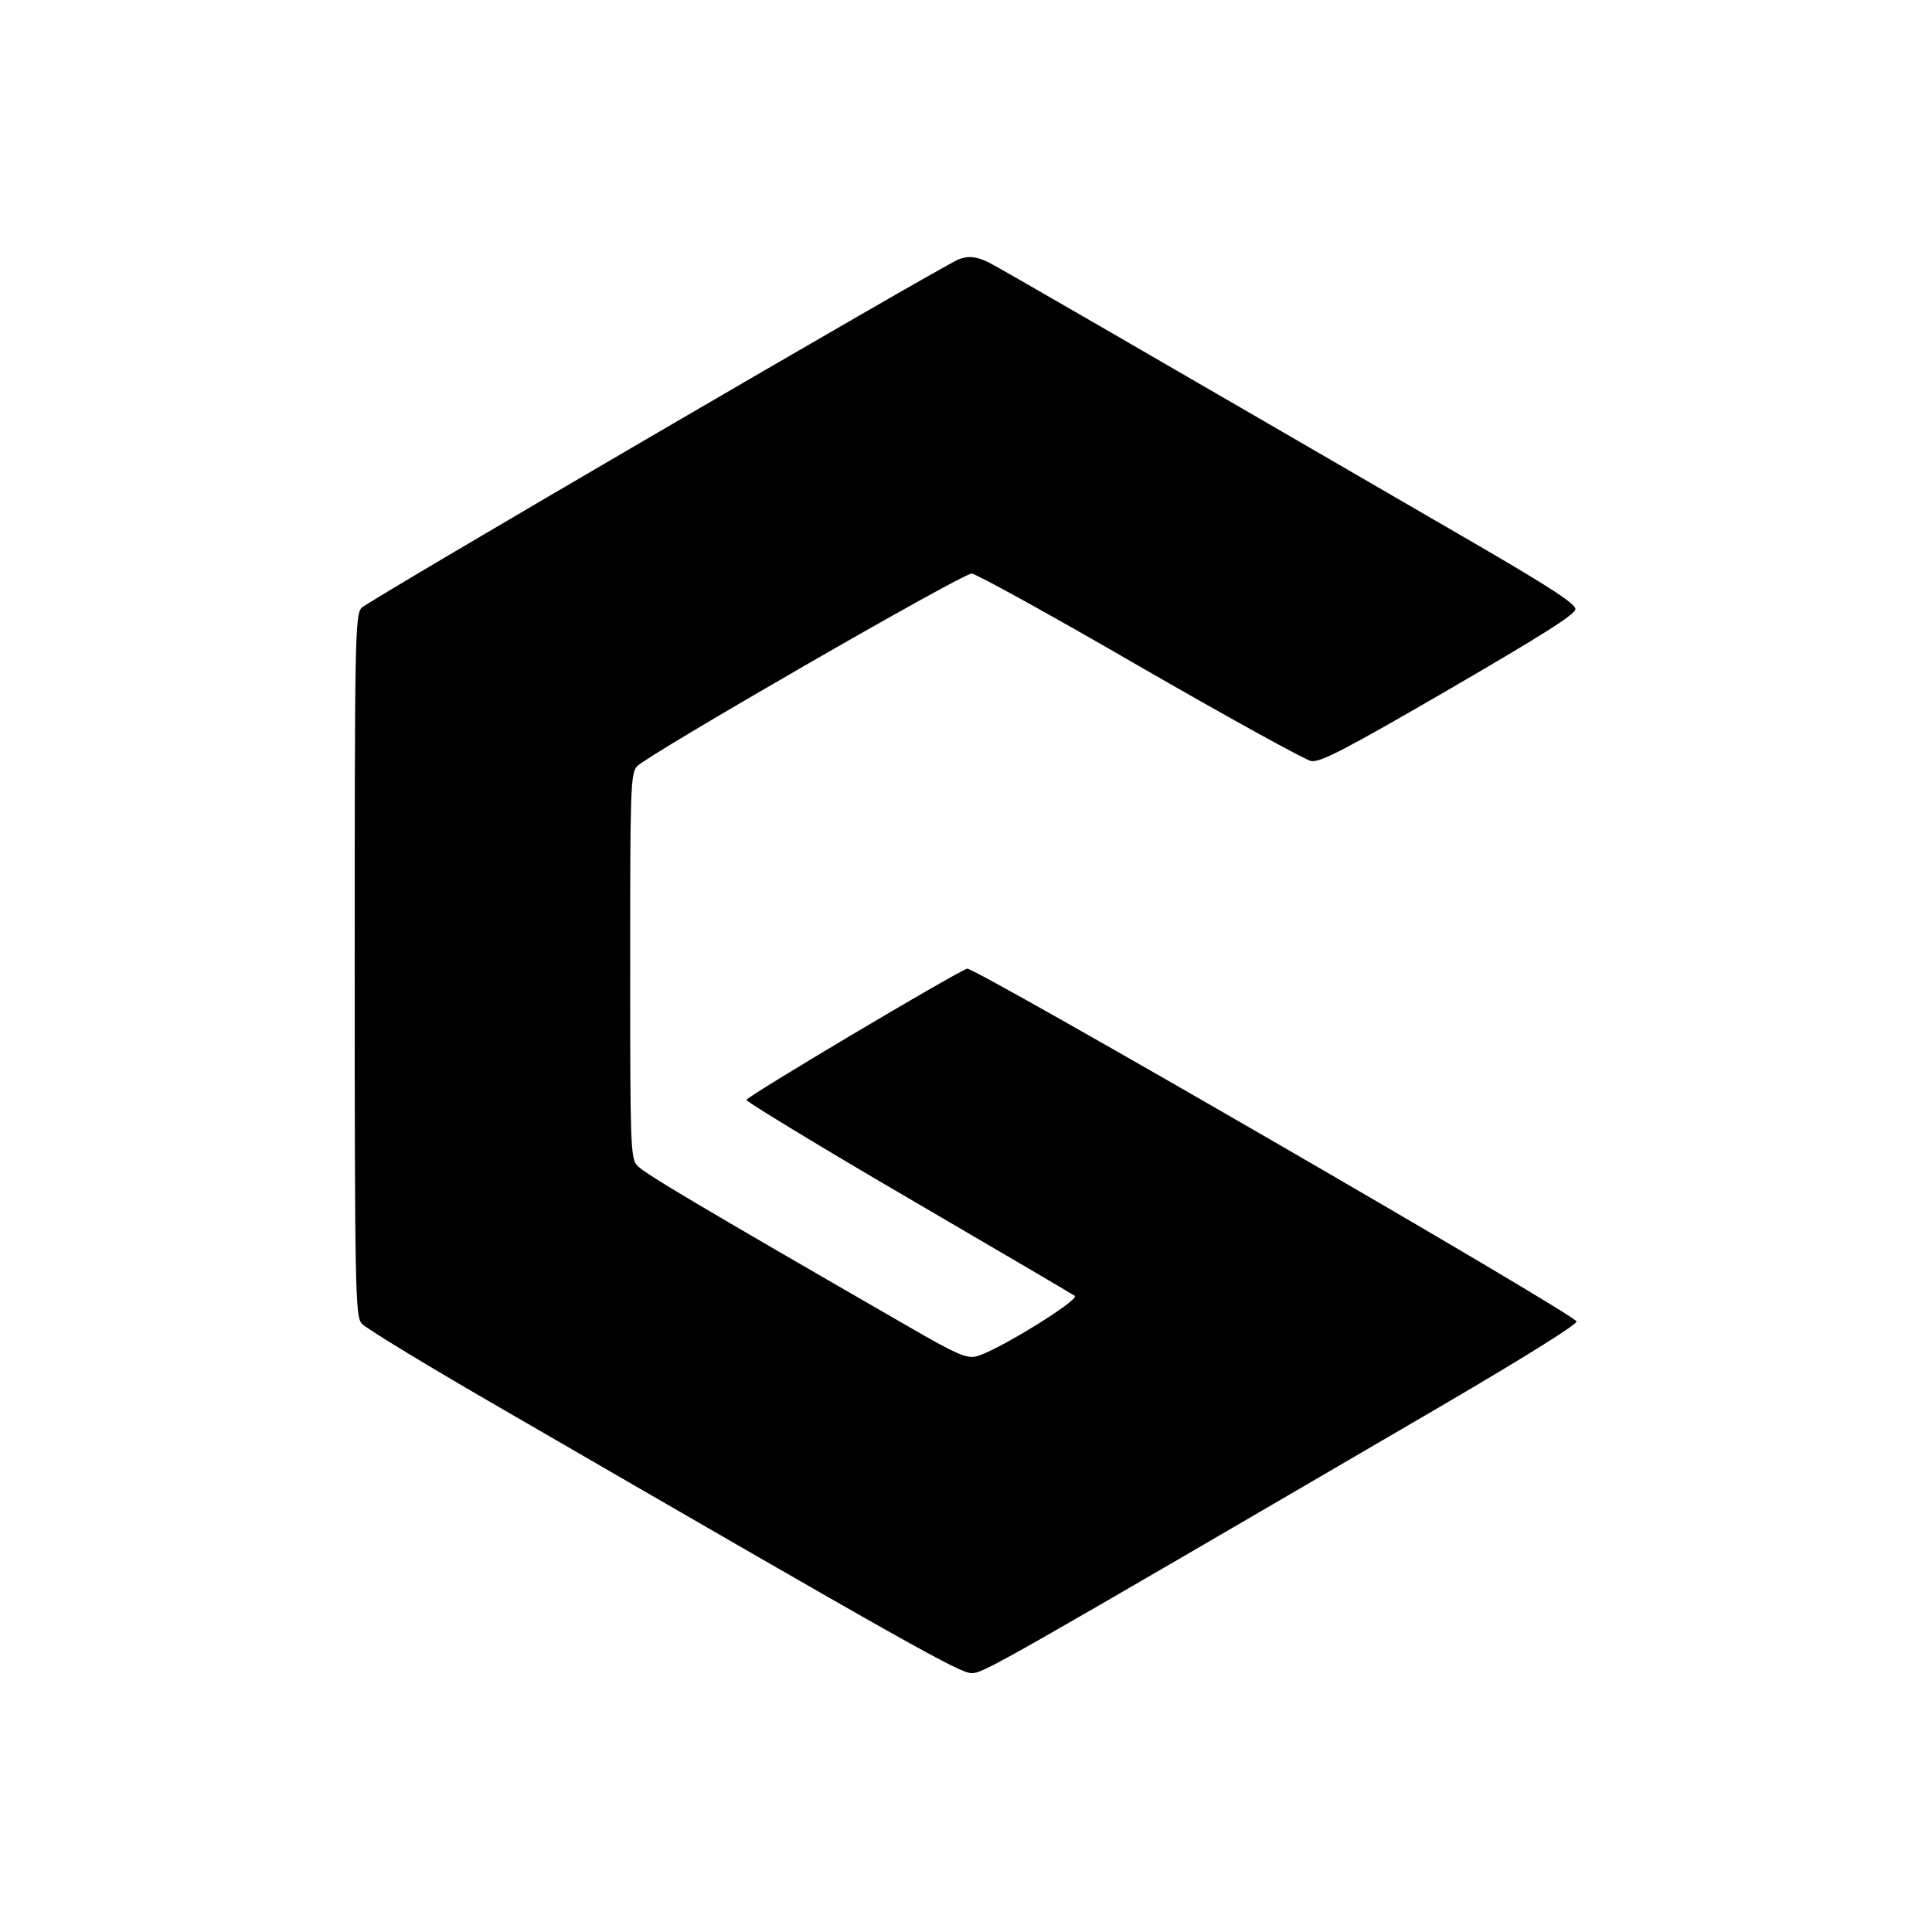 <?xml version="1.0" standalone="no"?>
<!DOCTYPE svg PUBLIC "-//W3C//DTD SVG 20010904//EN"
 "http://www.w3.org/TR/2001/REC-SVG-20010904/DTD/svg10.dtd">
<svg version="1.0" xmlns="http://www.w3.org/2000/svg"
 width="512pt" height="512pt" viewBox="0 0 512 512"
 preserveAspectRatio="xMidYMid meet">
<g transform="translate(0,512) scale(0.1,-0.1)"
fill="#000000" stroke="none">
<path d="M2541 4433 c-47 -19 -1569 -907 -1583 -924 -17 -20 -18 -80 -18 -948
0 -862 2 -927 18 -948 9 -12 184 -118 387 -235 1077 -624 1199 -692 1230 -692
31 0 56 14 1248 710 222 130 356 214 355 222 -4 19 -1598 941 -1615 935 -43
-17 -586 -340 -585 -348 1 -5 194 -123 429 -260 236 -138 434 -254 441 -259
16 -10 -215 -152 -263 -161 -25 -5 -54 8 -175 78 -562 324 -707 410 -722 429
-17 19 -18 59 -18 528 0 469 1 509 18 529 24 28 861 511 887 511 11 0 212
-111 445 -246 234 -135 439 -248 455 -251 25 -3 86 28 365 190 251 146 335
199 335 213 0 14 -66 57 -260 170 -967 561 -1264 733 -1292 747 -33 17 -56 20
-82 10z"/>
</g>
</svg>
